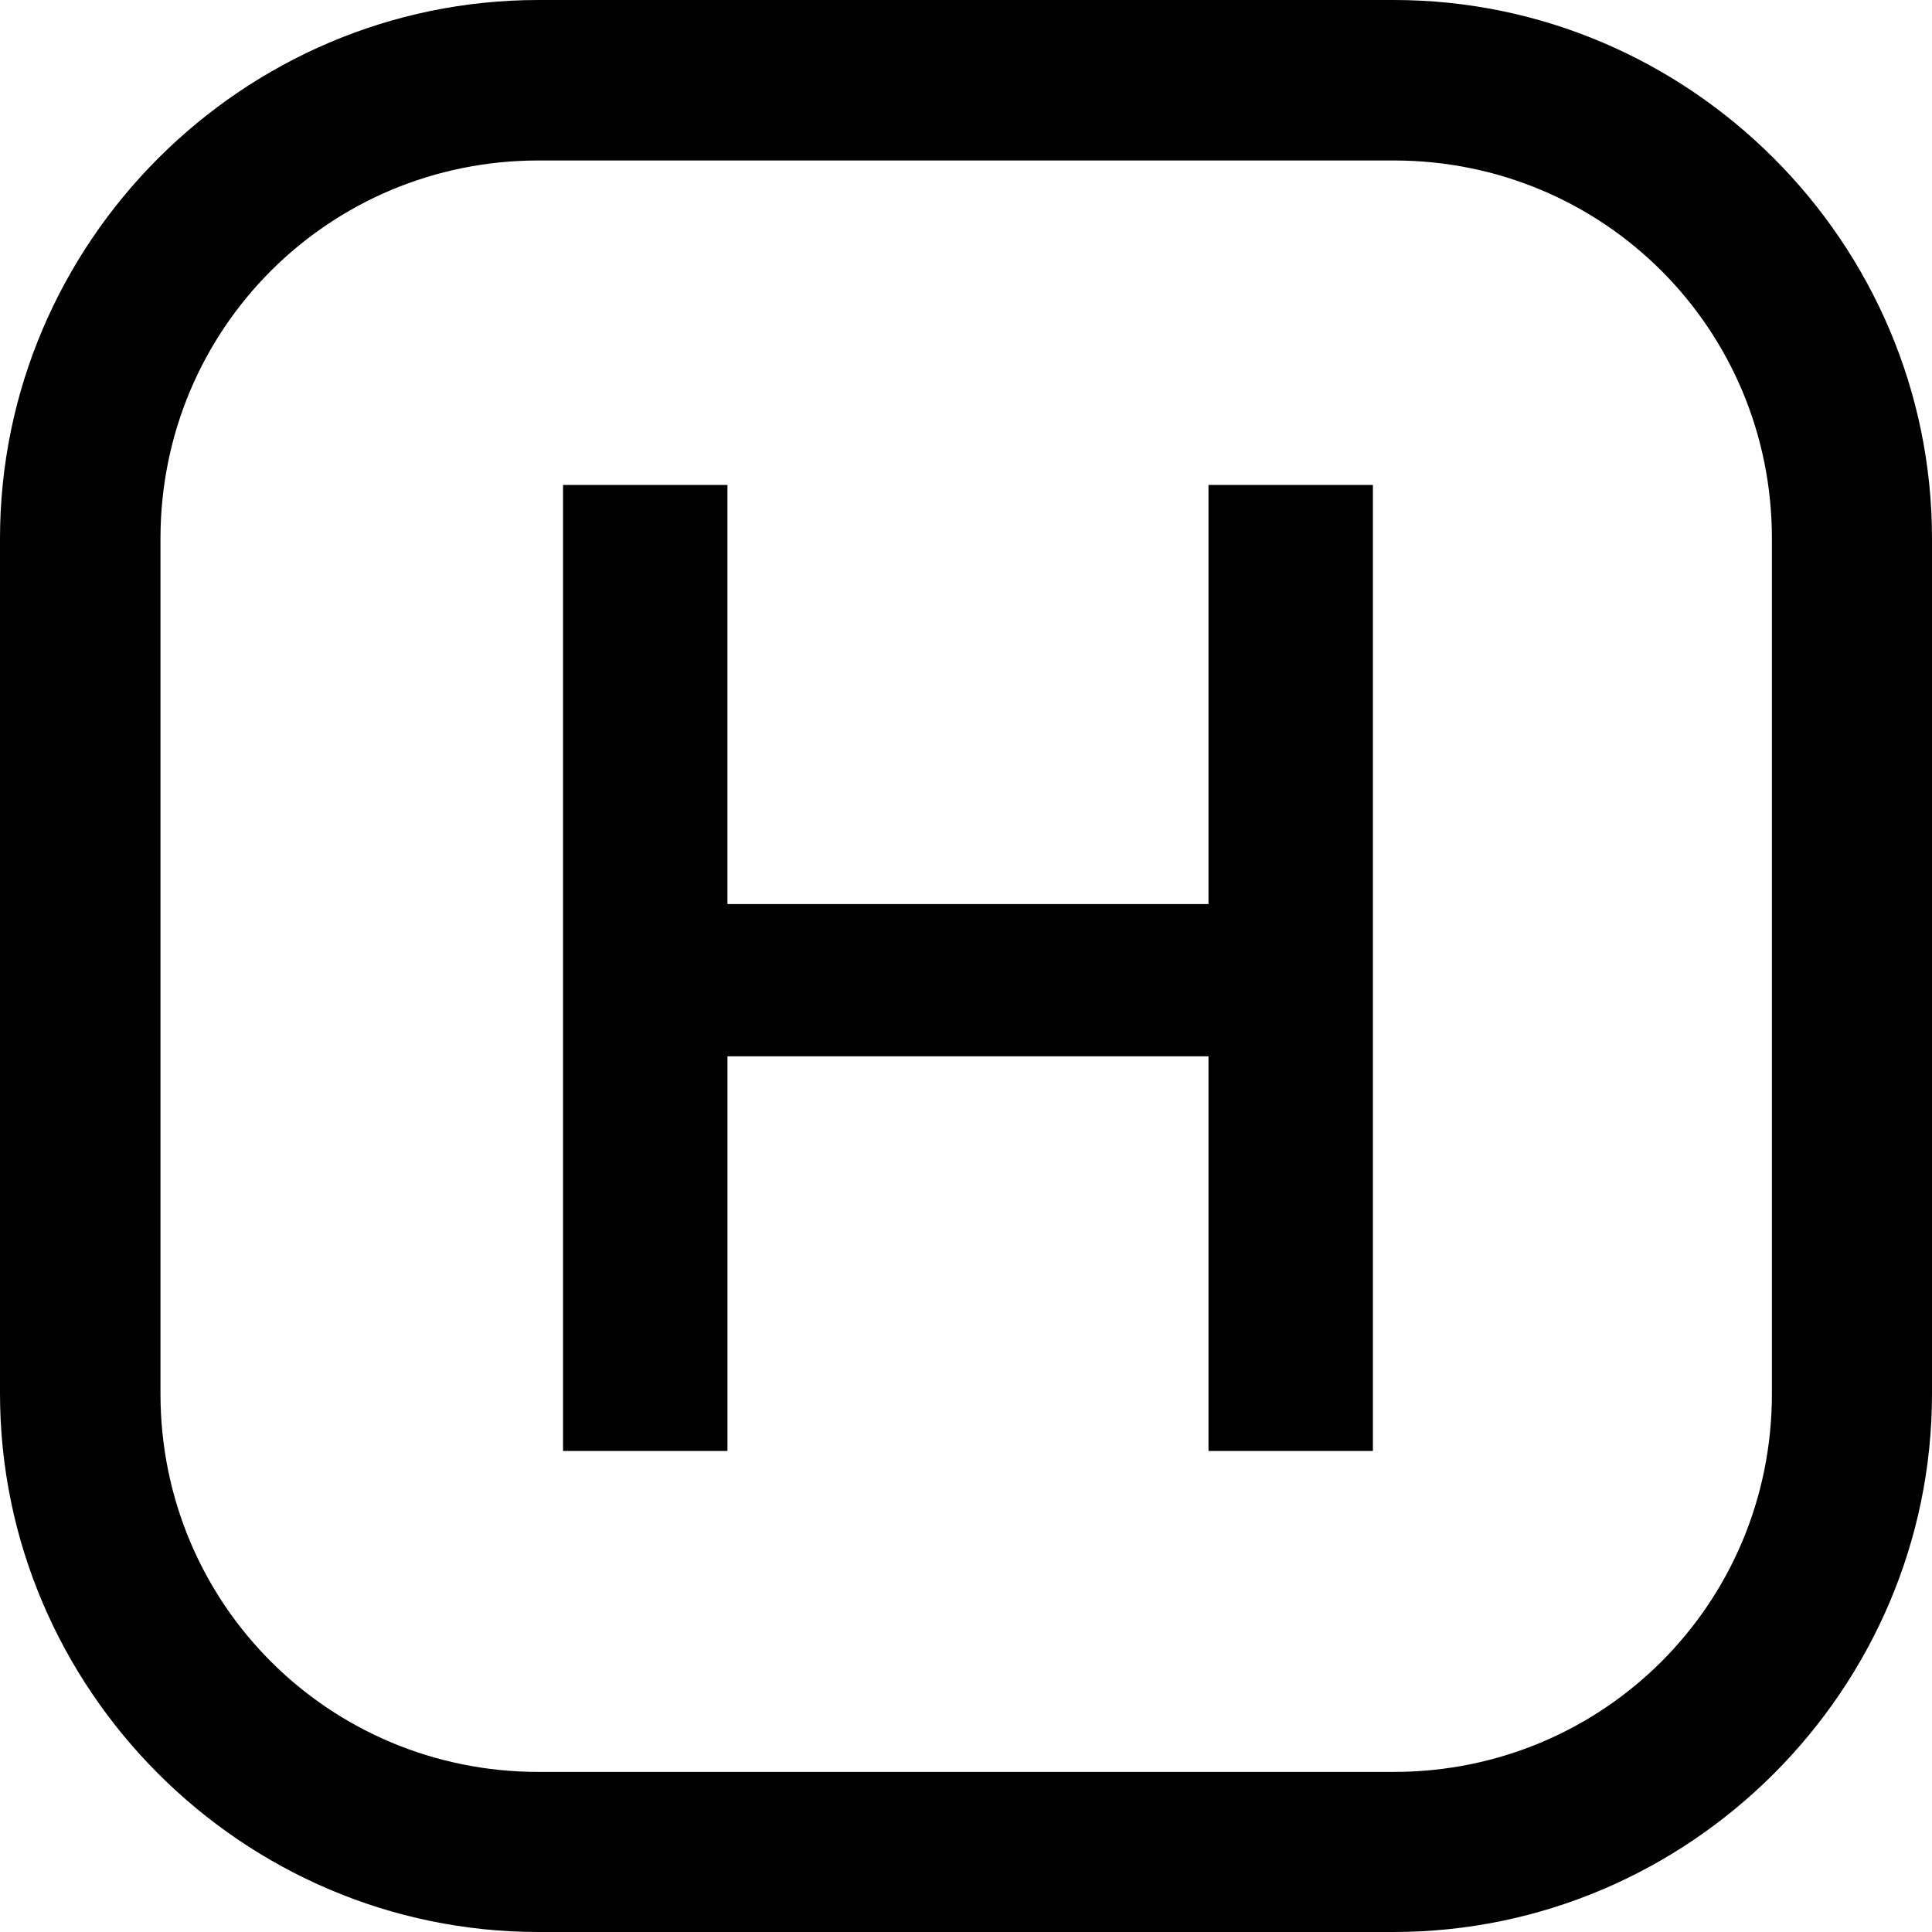 <?xml version="1.0" encoding="iso-8859-1"?>
<!-- Uploaded to: SVG Repo, www.svgrepo.com, Generator: SVG Repo Mixer Tools -->
<svg fill="#000000" height="800px" width="800px" version="1.1" id="Layer_1" xmlns="http://www.w3.org/2000/svg" xmlns:xlink="http://www.w3.org/1999/xlink" 
	 viewBox="0 0 490 490" xml:space="preserve">
<g>
	<g>
		<g>
			<g>
				<path d="M353.4,490H136.6C61.5,490,0,428.5,0,353.4V136.6C0,61.5,61.5,0,136.6,0h216.9C428.5,0,490,61.5,490,136.6v216.9
					C490,428.5,428.5,490,353.4,490z M136.6,40.7c-53.2,0-95.9,42.7-95.9,95.9v216.9c0,53.2,42.7,95.9,95.9,95.9h216.9
					c53.2,0,95.9-42.7,95.9-95.9V136.6c0-53.2-42.7-95.9-95.9-95.9L136.6,40.7z"/>
			</g>
			<g>
				<g>
					<path d="M142.8,367V123h41.7v106.3h122V123h41.7v245h-41.7V267.9h-122V368h-41.7V367z"/>
				</g>
			</g>
		</g>
	</g>
</g>
</svg>